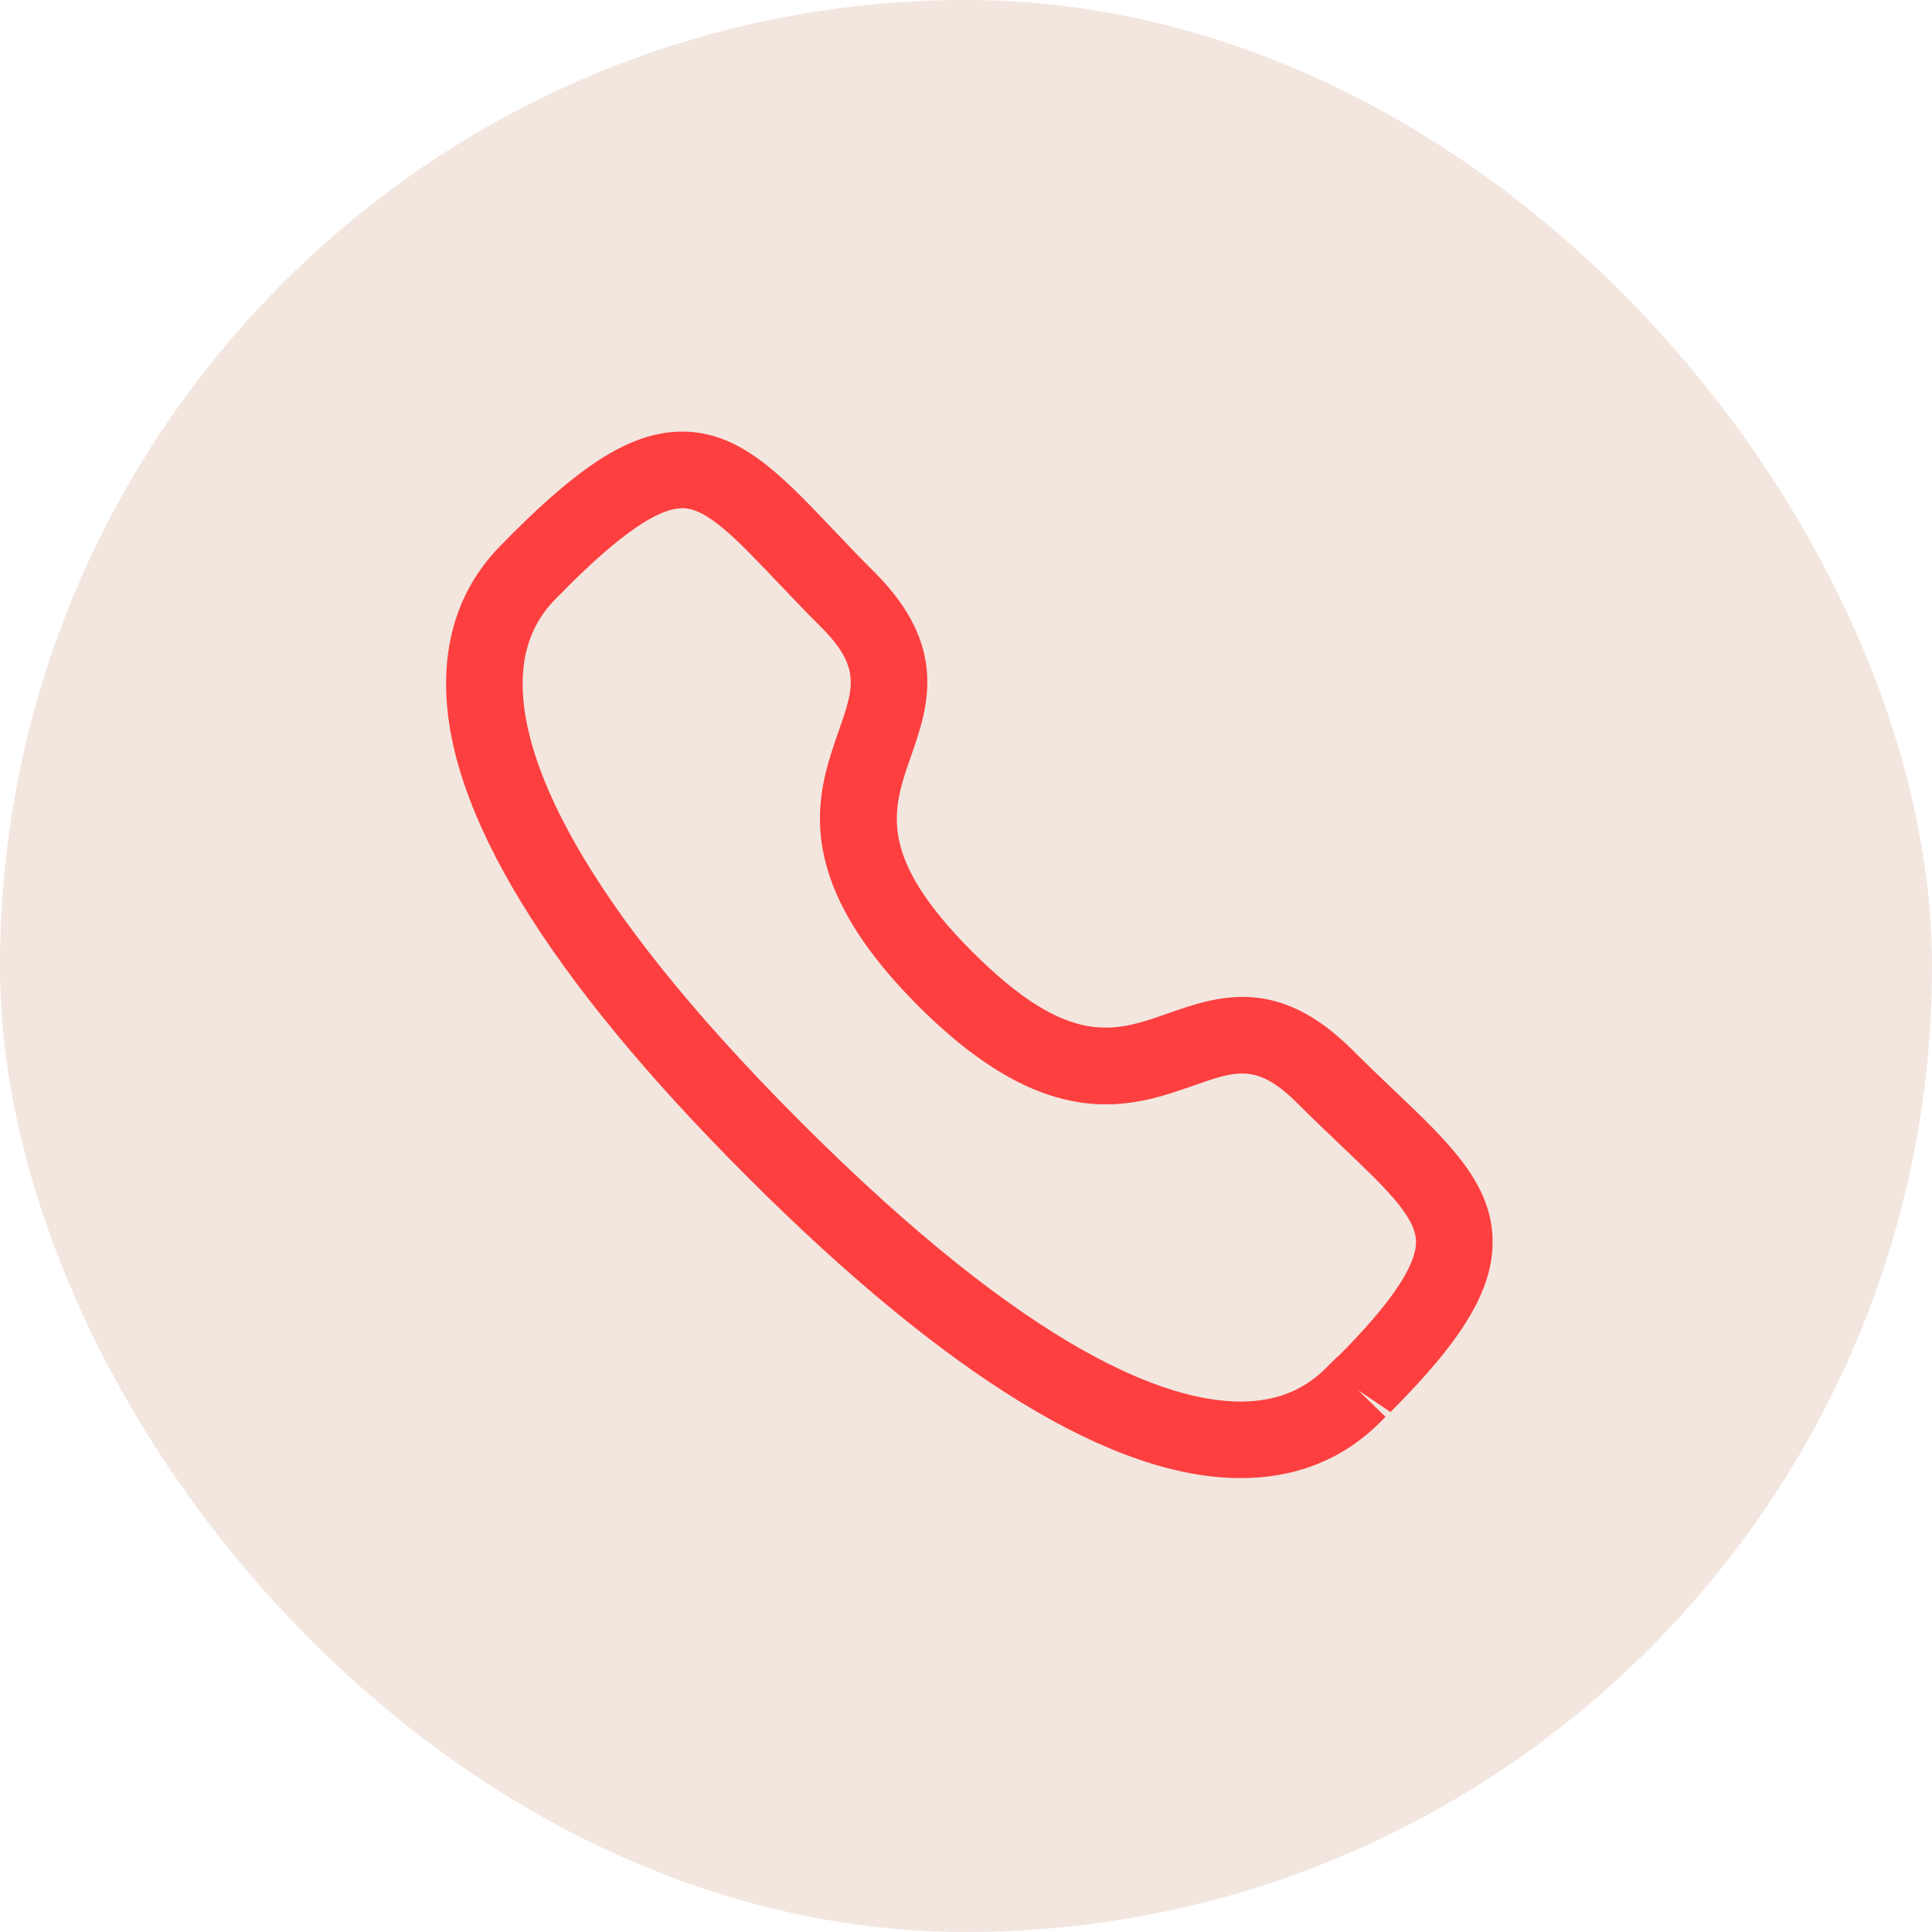 <?xml version="1.0" encoding="UTF-8"?> <svg xmlns="http://www.w3.org/2000/svg" width="48" height="48" viewBox="0 0 48 48" fill="none"> <rect width="48" height="48" rx="24" fill="#F2E6DF"></rect> <path fill-rule="evenodd" clip-rule="evenodd" d="M14.075 14.606C14.077 14.606 14.014 14.672 13.934 14.75C13.627 15.048 12.992 15.669 12.985 16.966C12.975 18.781 14.169 22.151 19.915 27.896C25.635 33.613 29 34.821 30.819 34.821H30.845C32.143 34.815 32.762 34.178 33.061 33.872C33.152 33.778 33.226 33.71 33.278 33.667C34.541 32.396 35.188 31.45 35.181 30.843C35.173 30.225 34.403 29.493 33.339 28.481C33 28.159 32.632 27.808 32.244 27.42C31.238 26.417 30.74 26.588 29.644 26.974C28.129 27.505 26.049 28.228 22.817 24.995C19.58 21.761 20.305 19.684 20.835 18.168C21.218 17.073 21.393 16.573 20.386 15.566C19.991 15.173 19.637 14.8 19.311 14.457C18.306 13.4 17.58 12.635 16.965 12.626H16.955C16.348 12.626 15.404 13.275 14.069 14.611C14.072 14.607 14.075 14.606 14.075 14.606ZM30.82 36.723C27.659 36.723 23.539 34.207 18.571 29.242C13.584 24.256 11.064 20.123 11.083 16.956C11.094 14.863 12.191 13.791 12.604 13.389C12.625 13.363 12.699 13.291 12.724 13.265C14.543 11.445 15.769 10.71 16.989 10.723C18.406 10.743 19.414 11.803 20.69 13.146C21.006 13.478 21.348 13.84 21.73 14.22C23.582 16.072 23.054 17.582 22.631 18.795C22.169 20.118 21.77 21.259 24.161 23.651C26.556 26.043 27.697 25.644 29.015 25.178C30.229 24.755 31.736 24.224 33.59 26.076C33.965 26.451 34.322 26.79 34.65 27.103C35.999 28.386 37.065 29.399 37.083 30.819C37.098 32.031 36.362 33.265 34.546 35.082L33.742 34.537L34.422 35.201C34.02 35.614 32.949 36.712 30.855 36.723H30.82Z" fill="#FD3F3F"></path> </svg> 